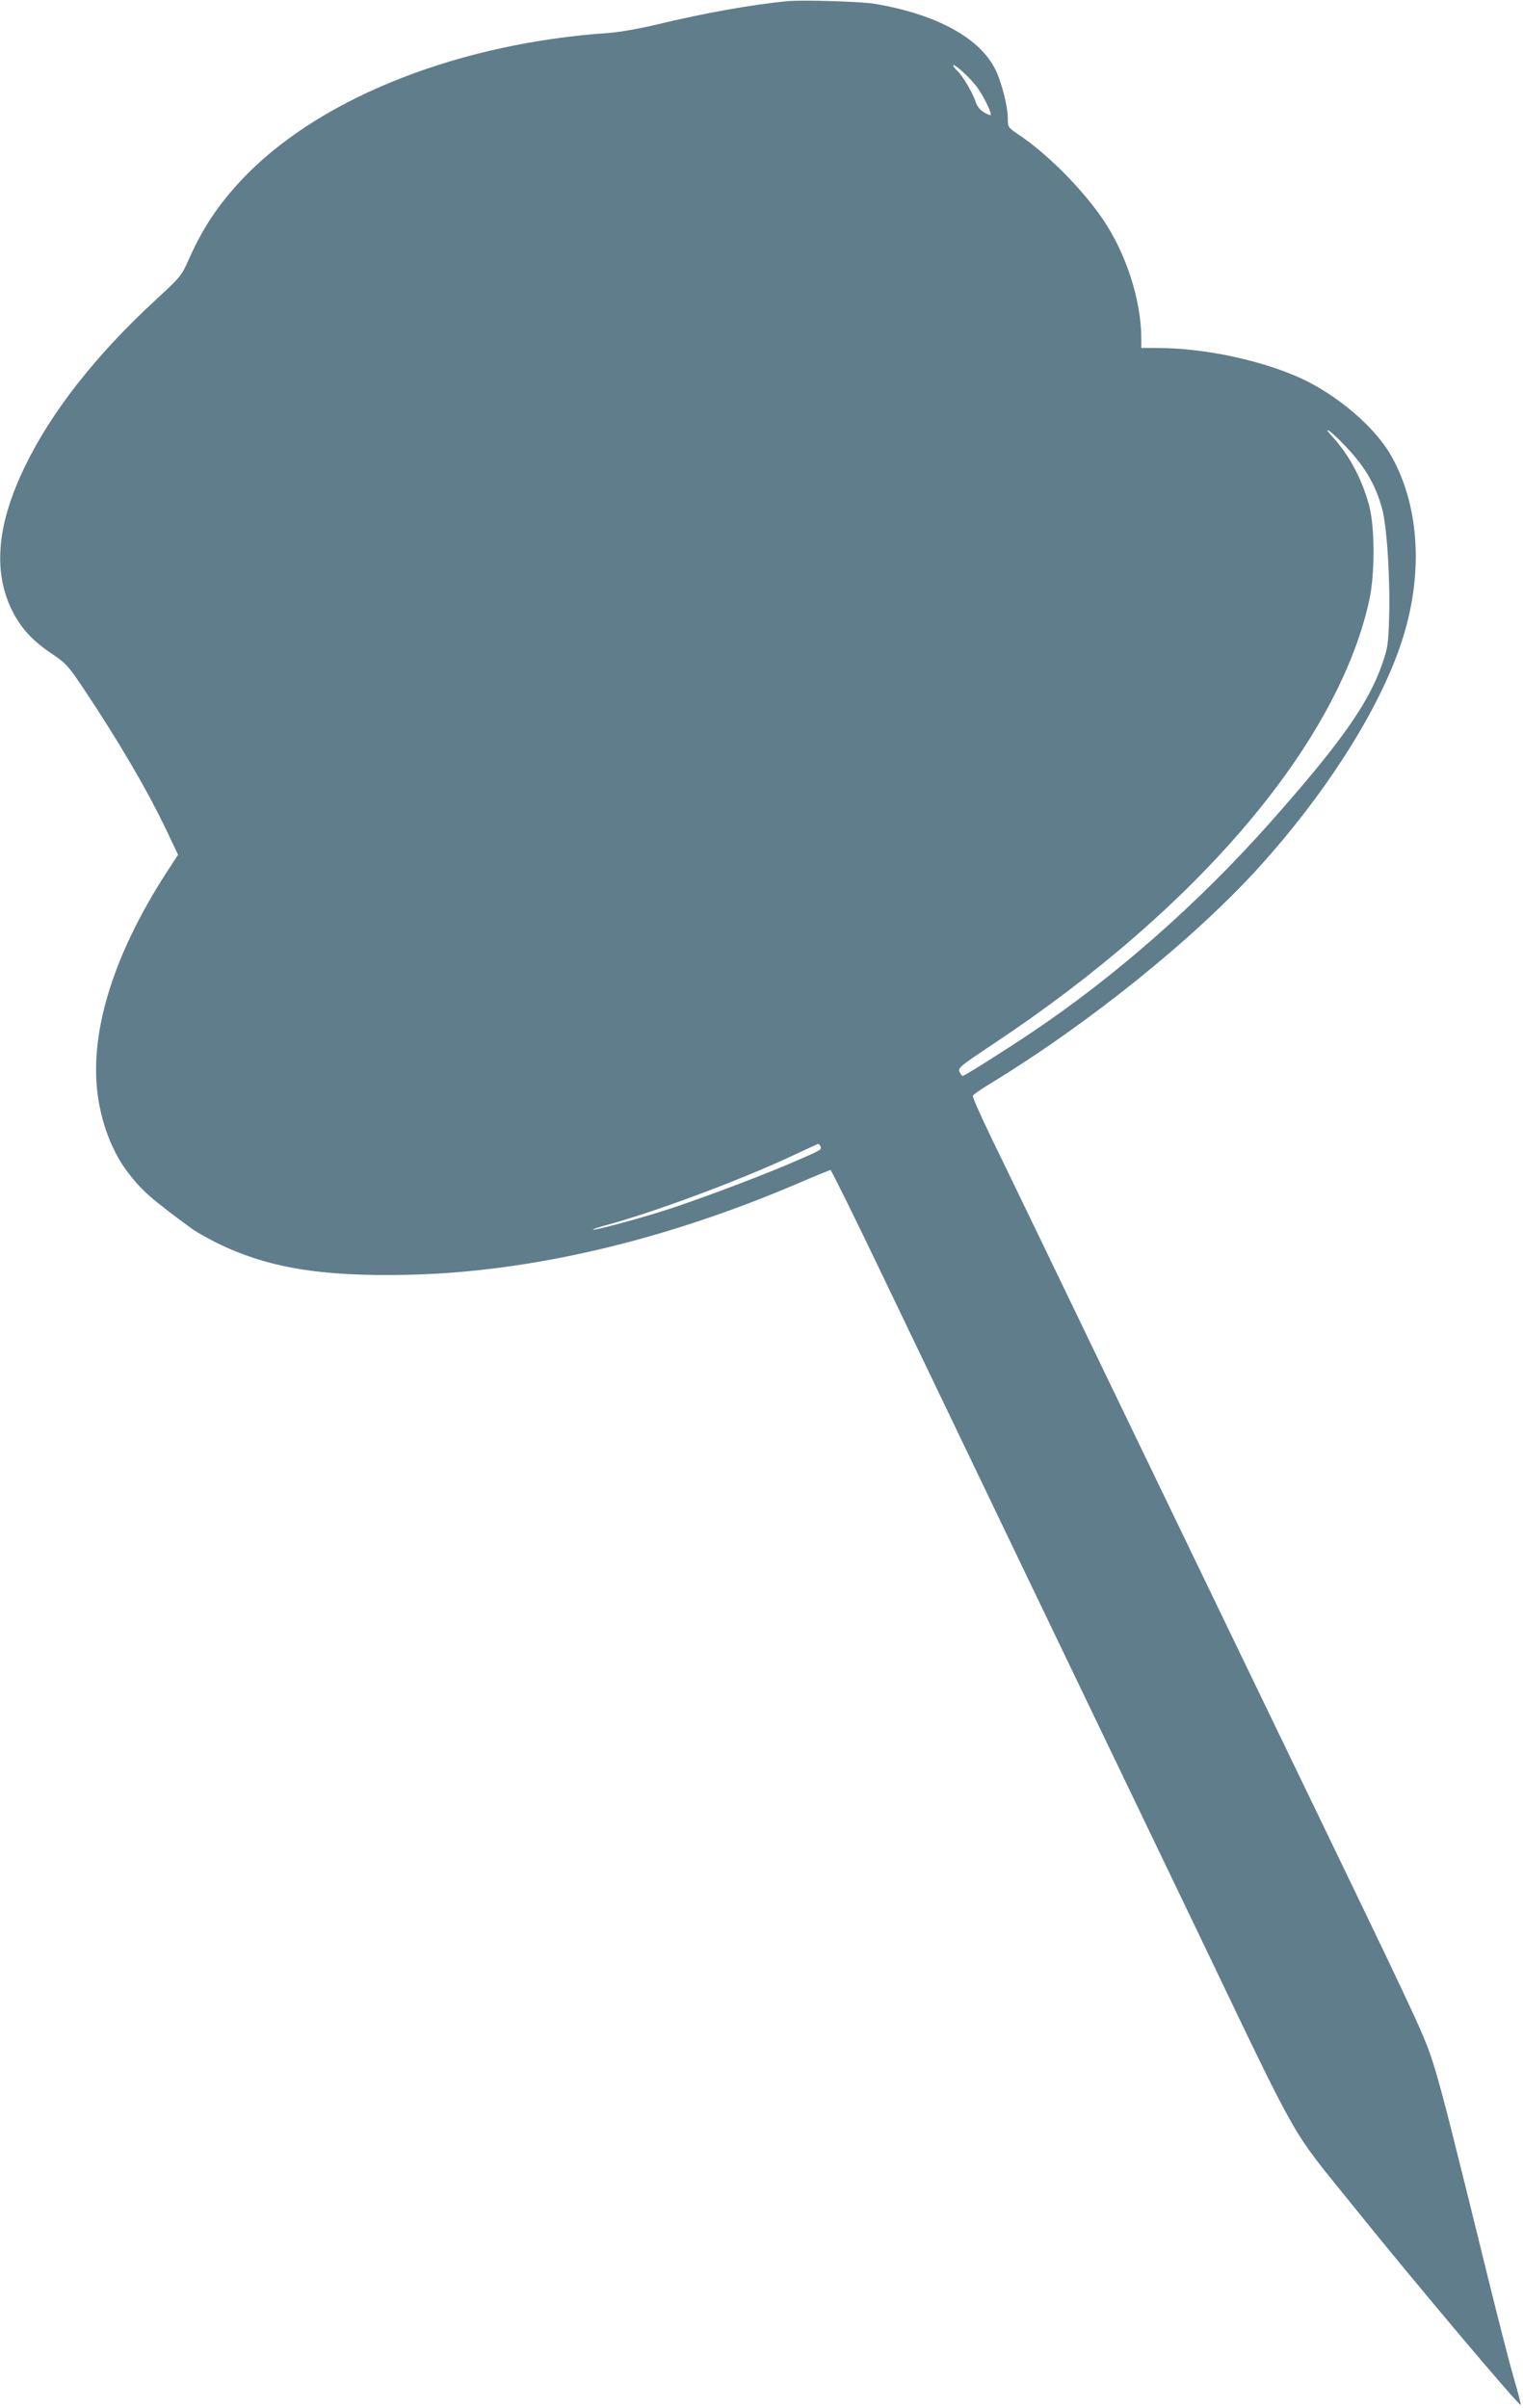 <?xml version="1.0" standalone="no"?>
<!DOCTYPE svg PUBLIC "-//W3C//DTD SVG 20010904//EN"
 "http://www.w3.org/TR/2001/REC-SVG-20010904/DTD/svg10.dtd">
<svg version="1.0" xmlns="http://www.w3.org/2000/svg"
 width="810pt" height="1280pt" viewBox="0 0 810 1280"
 preserveAspectRatio="xMidYMid meet">
<g transform="translate(0,1280) scale(0.1,-0.1)"
fill="#607d8b" stroke="none">
<path d="M4190 12794 c-190 -18 -447 -64 -695 -124 -93 -22 -200 -41 -255 -45
-786 -53 -1507 -333 -1919 -744 -143 -144 -237 -280 -314 -454 -42 -94 -43
-96 -184 -226 -312 -288 -548 -588 -688 -876 -151 -308 -174 -561 -71 -770 47
-94 110 -163 210 -229 77 -52 88 -64 168 -183 189 -283 344 -547 448 -767 l57
-120 -62 -95 c-291 -451 -417 -872 -361 -1211 24 -144 77 -276 151 -376 77
-102 128 -147 351 -310 18 -13 72 -43 120 -68 272 -135 555 -183 1023 -173
648 14 1360 181 2068 483 95 41 176 74 180 74 4 0 133 -260 285 -578 152 -317
482 -1004 733 -1527 251 -522 675 -1404 942 -1960 548 -1142 476 -1016 822
-1445 305 -380 881 -1063 889 -1055 2 2 -15 68 -38 147 -23 78 -79 298 -126
488 -207 841 -246 995 -292 1150 -48 159 -67 202 -539 1180 -270 558 -766
1587 -1103 2285 -337 699 -659 1367 -717 1485 -57 118 -102 219 -99 225 2 6
44 35 92 64 523 318 1086 771 1432 1153 342 378 614 800 740 1148 135 372 120
755 -39 1037 -86 152 -284 321 -480 412 -211 96 -515 161 -761 161 l-88 0 0
48 c0 205 -81 456 -205 637 -111 163 -299 351 -450 451 -53 36 -55 38 -55 83
0 68 -36 206 -71 271 -87 164 -319 287 -639 340 -68 12 -383 21 -460 14z
m1003 -453 c33 -43 77 -130 77 -151 0 -5 -15 0 -34 11 -23 13 -39 33 -47 57
-14 46 -71 142 -99 167 -11 10 -20 22 -20 27 0 15 86 -62 123 -111z m1958
-1908 c107 -111 163 -206 199 -335 26 -92 44 -370 38 -581 -4 -138 -7 -160
-36 -244 -72 -212 -227 -430 -607 -857 -379 -425 -818 -810 -1260 -1106 -143
-96 -356 -230 -365 -230 -4 0 -11 10 -17 22 -9 21 4 31 181 149 1088 722 1830
1596 1998 2356 31 140 31 392 -1 508 -38 140 -106 267 -195 364 -23 24 -32 39
-21 33 11 -5 50 -41 86 -79z m-2787 -3728 c6 -18 8 -17 -171 -94 -186 -79
-538 -210 -687 -255 -164 -50 -347 -98 -352 -93 -2 2 26 12 63 22 250 66 720
241 993 369 74 35 138 64 141 65 4 1 9 -6 13 -14z"/>
</g>
</svg>
